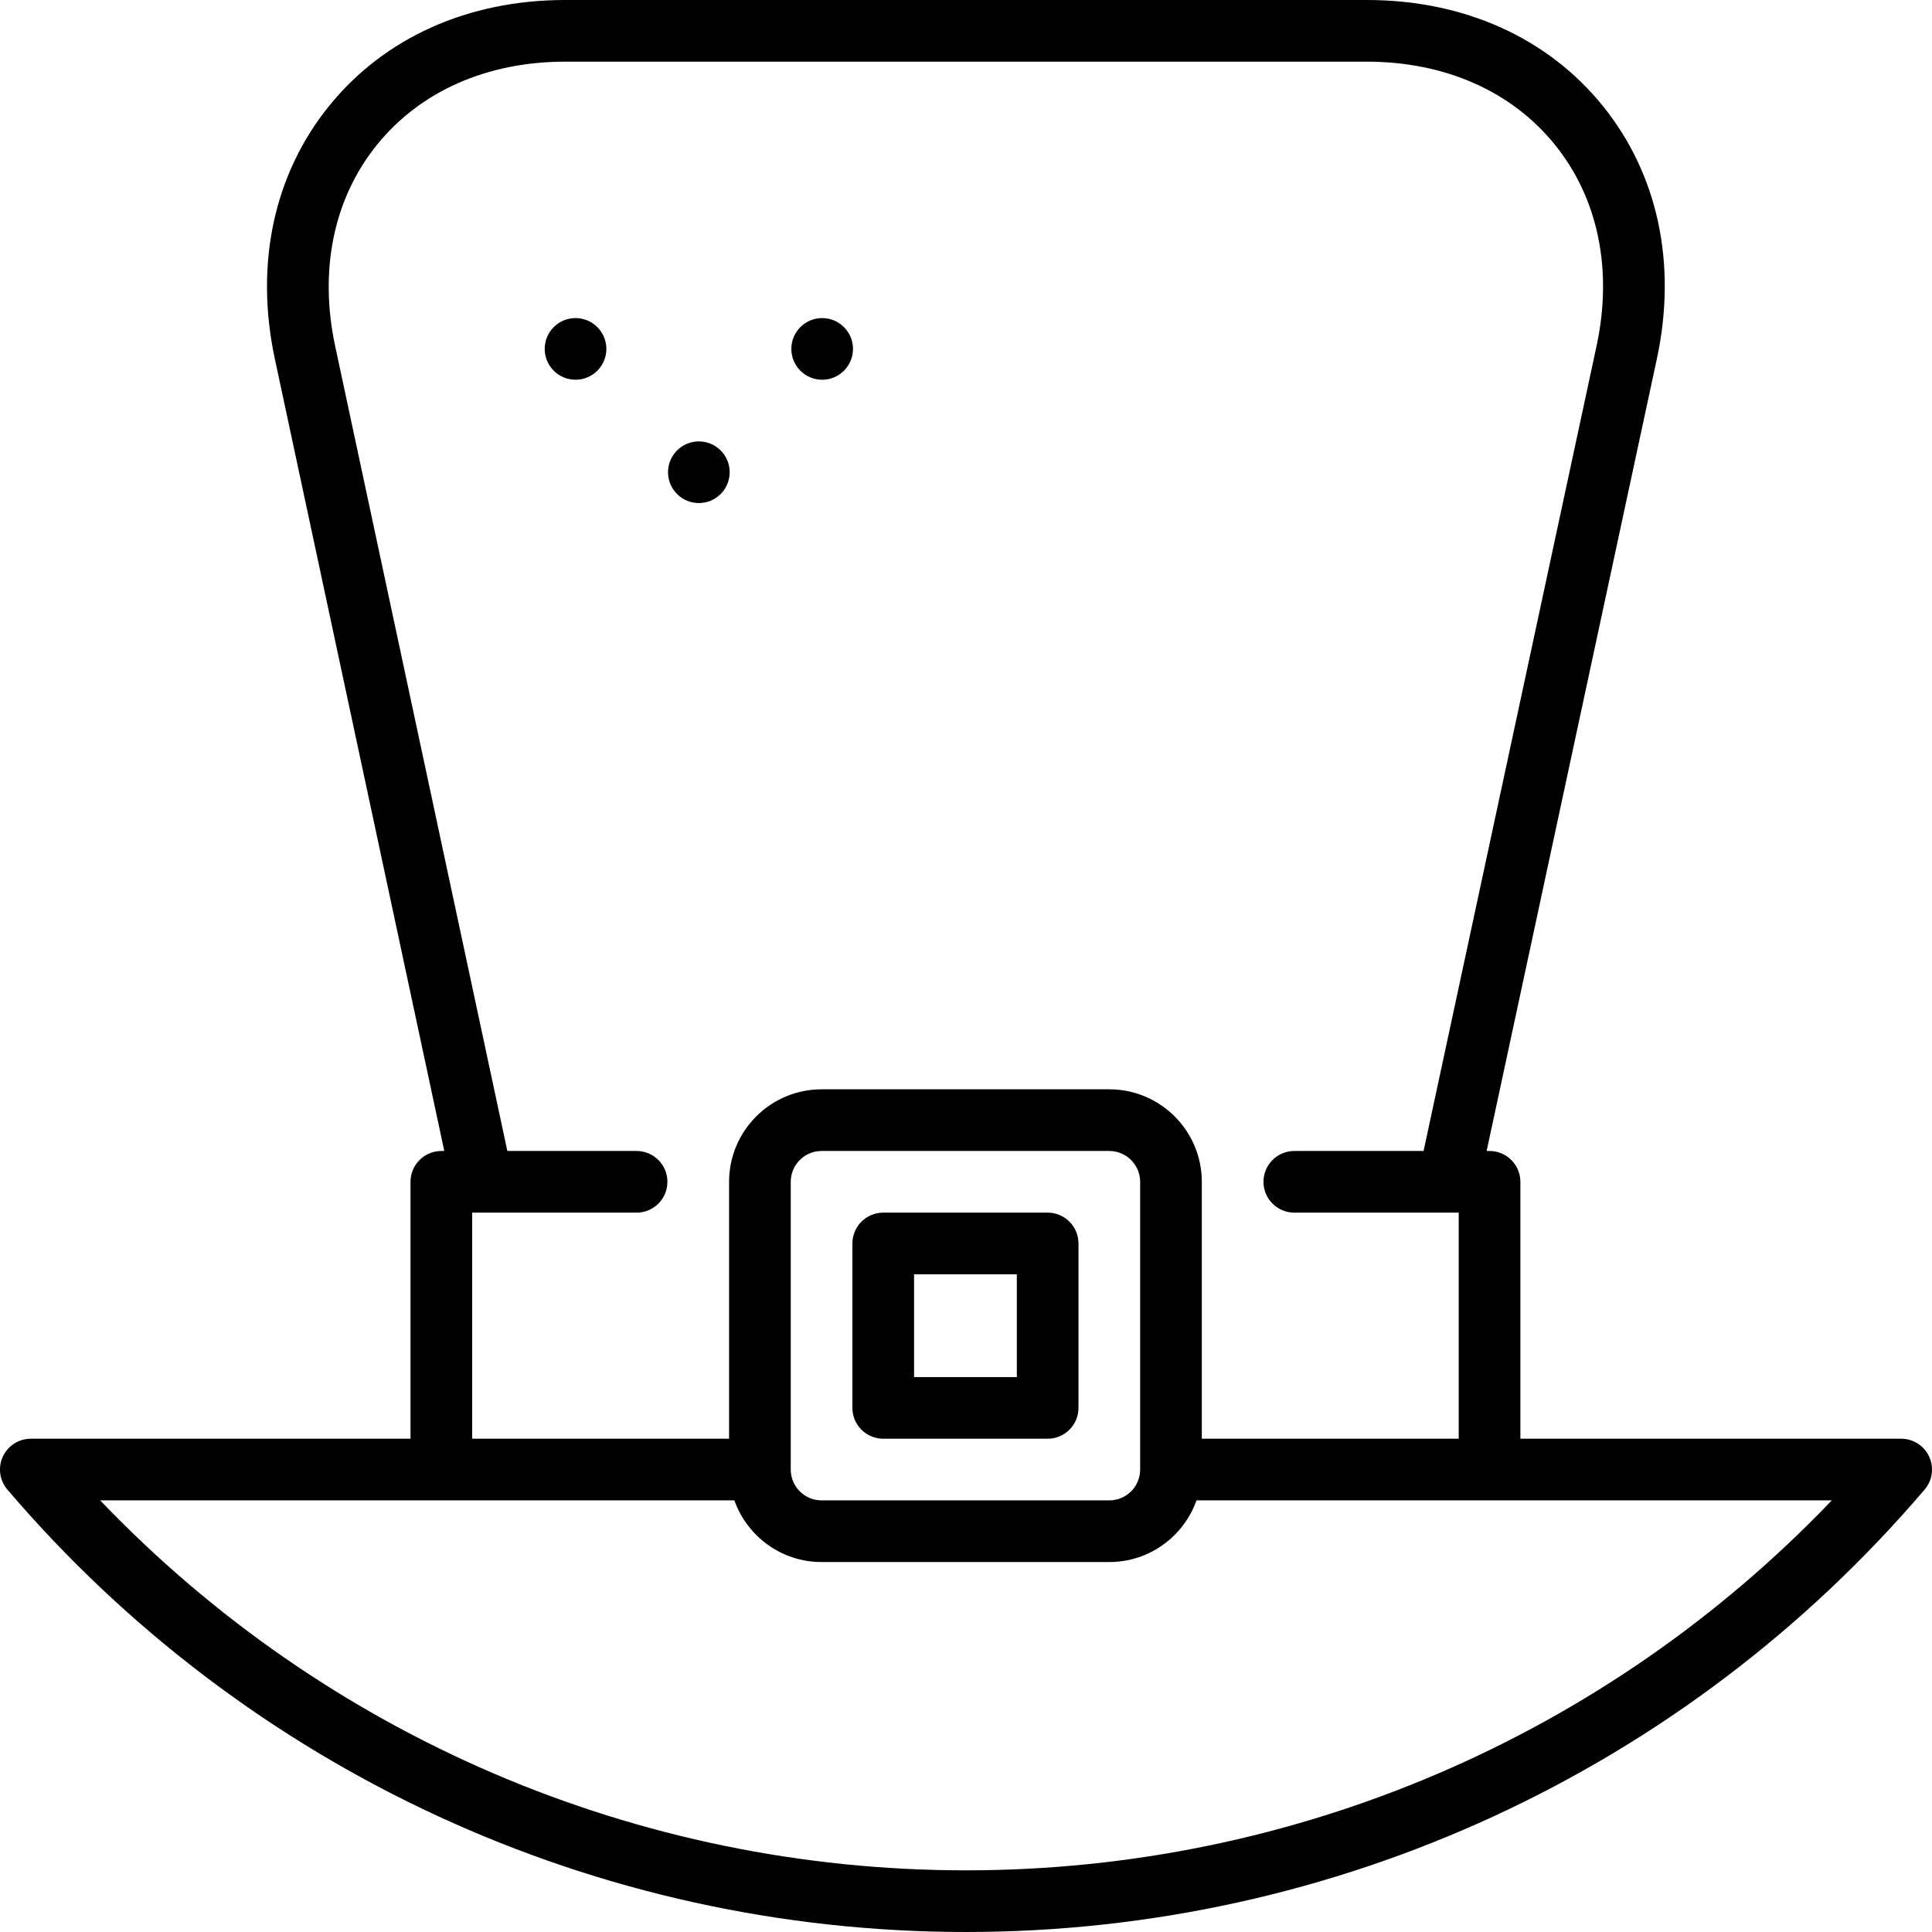 <?xml version="1.0" encoding="iso-8859-1"?>
<!-- Uploaded to: SVG Repo, www.svgrepo.com, Generator: SVG Repo Mixer Tools -->
<svg fill="#000000" height="800px" width="800px" version="1.1" id="Layer_1" xmlns="http://www.w3.org/2000/svg" xmlns:xlink="http://www.w3.org/1999/xlink" 
	 viewBox="0 0 512.001 512.001" xml:space="preserve">
<g>
	<g>
		<path d="M277.64,321.362h-43.574c-4.512,0-8.17,3.658-8.17,8.17v43.574c0,4.512,3.658,8.17,8.17,8.17h43.574
			c4.512,0,8.17-3.658,8.17-8.17v-43.574C285.811,325.02,282.152,321.362,277.64,321.362z M269.47,364.936h-27.234v-27.234h27.234
			V364.936z"/>
	</g>
</g>
<g>
	<g>
		<path d="M511.249,386.024c-1.336-2.894-4.231-4.747-7.419-4.747H402.917v-68.085c0-4.512-3.658-8.17-8.17-8.17h-0.772
			l45.112-209.928c5.389-25.125,0.302-48.93-14.325-67.027C410.131,9.968,387.921,0,362.221,0H149.78
			c-25.699,0-47.917,9.969-62.56,28.07C72.578,46.169,67.469,69.975,72.836,95.107l44.906,209.915h-0.782
			c-4.512,0-8.17,3.658-8.17,8.17v68.085H8.17c-3.188,0-6.083,1.853-7.419,4.747c-1.336,2.893-0.866,6.3,1.203,8.725
			C65.508,469.263,158.104,512,256,512s190.492-42.737,254.047-117.251C512.115,392.324,512.584,388.918,511.249,386.024z
			 M88.815,91.692c-4.316-20.211-0.37-39.155,11.108-53.345c11.481-14.191,29.187-22.006,49.857-22.006h212.441
			c20.668,0,38.365,7.812,49.831,21.997c11.464,14.185,15.392,33.123,11.058,53.326l-45.848,213.357h-34.258
			c-4.512,0-8.17,3.658-8.17,8.17c0,4.512,3.658,8.17,8.17,8.17h43.574v59.915h-68.085v-68.085
			c0-13.516-10.995-24.511-24.511-24.511h-76.255c-13.516,0-24.511,10.995-24.511,24.511v68.085h-68.085v-59.915h43.573
			c4.512,0,8.17-3.658,8.17-8.17c0-4.512-3.658-8.17-8.17-8.17h-34.253L88.815,91.692z M302.151,313.192v76.255
			c0,4.506-3.665,8.17-8.17,8.17h-76.255c-4.506,0-8.17-3.665-8.17-8.17v-76.255c0-4.506,3.665-8.17,8.17-8.17h76.255
			C298.486,305.022,302.151,308.686,302.151,313.192z M256,495.66c-87.036,0-169.666-35.518-229.447-98.043h168.066
			c3.373,9.509,12.454,16.34,23.105,16.34h76.255c10.652,0,19.733-6.831,23.105-16.34h168.361
			C425.666,460.142,343.036,495.66,256,495.66z"/>
	</g>
</g>
<g>
	<g>
		<circle cx="152.522" cy="92.465" r="8.17"/>
	</g>
</g>
<g>
	<g>
		<circle cx="217.883" cy="92.465" r="8.17"/>
	</g>
</g>
<g>
	<g>
		<circle cx="185.203" cy="125.146" r="8.17"/>
	</g>
</g>
</svg>